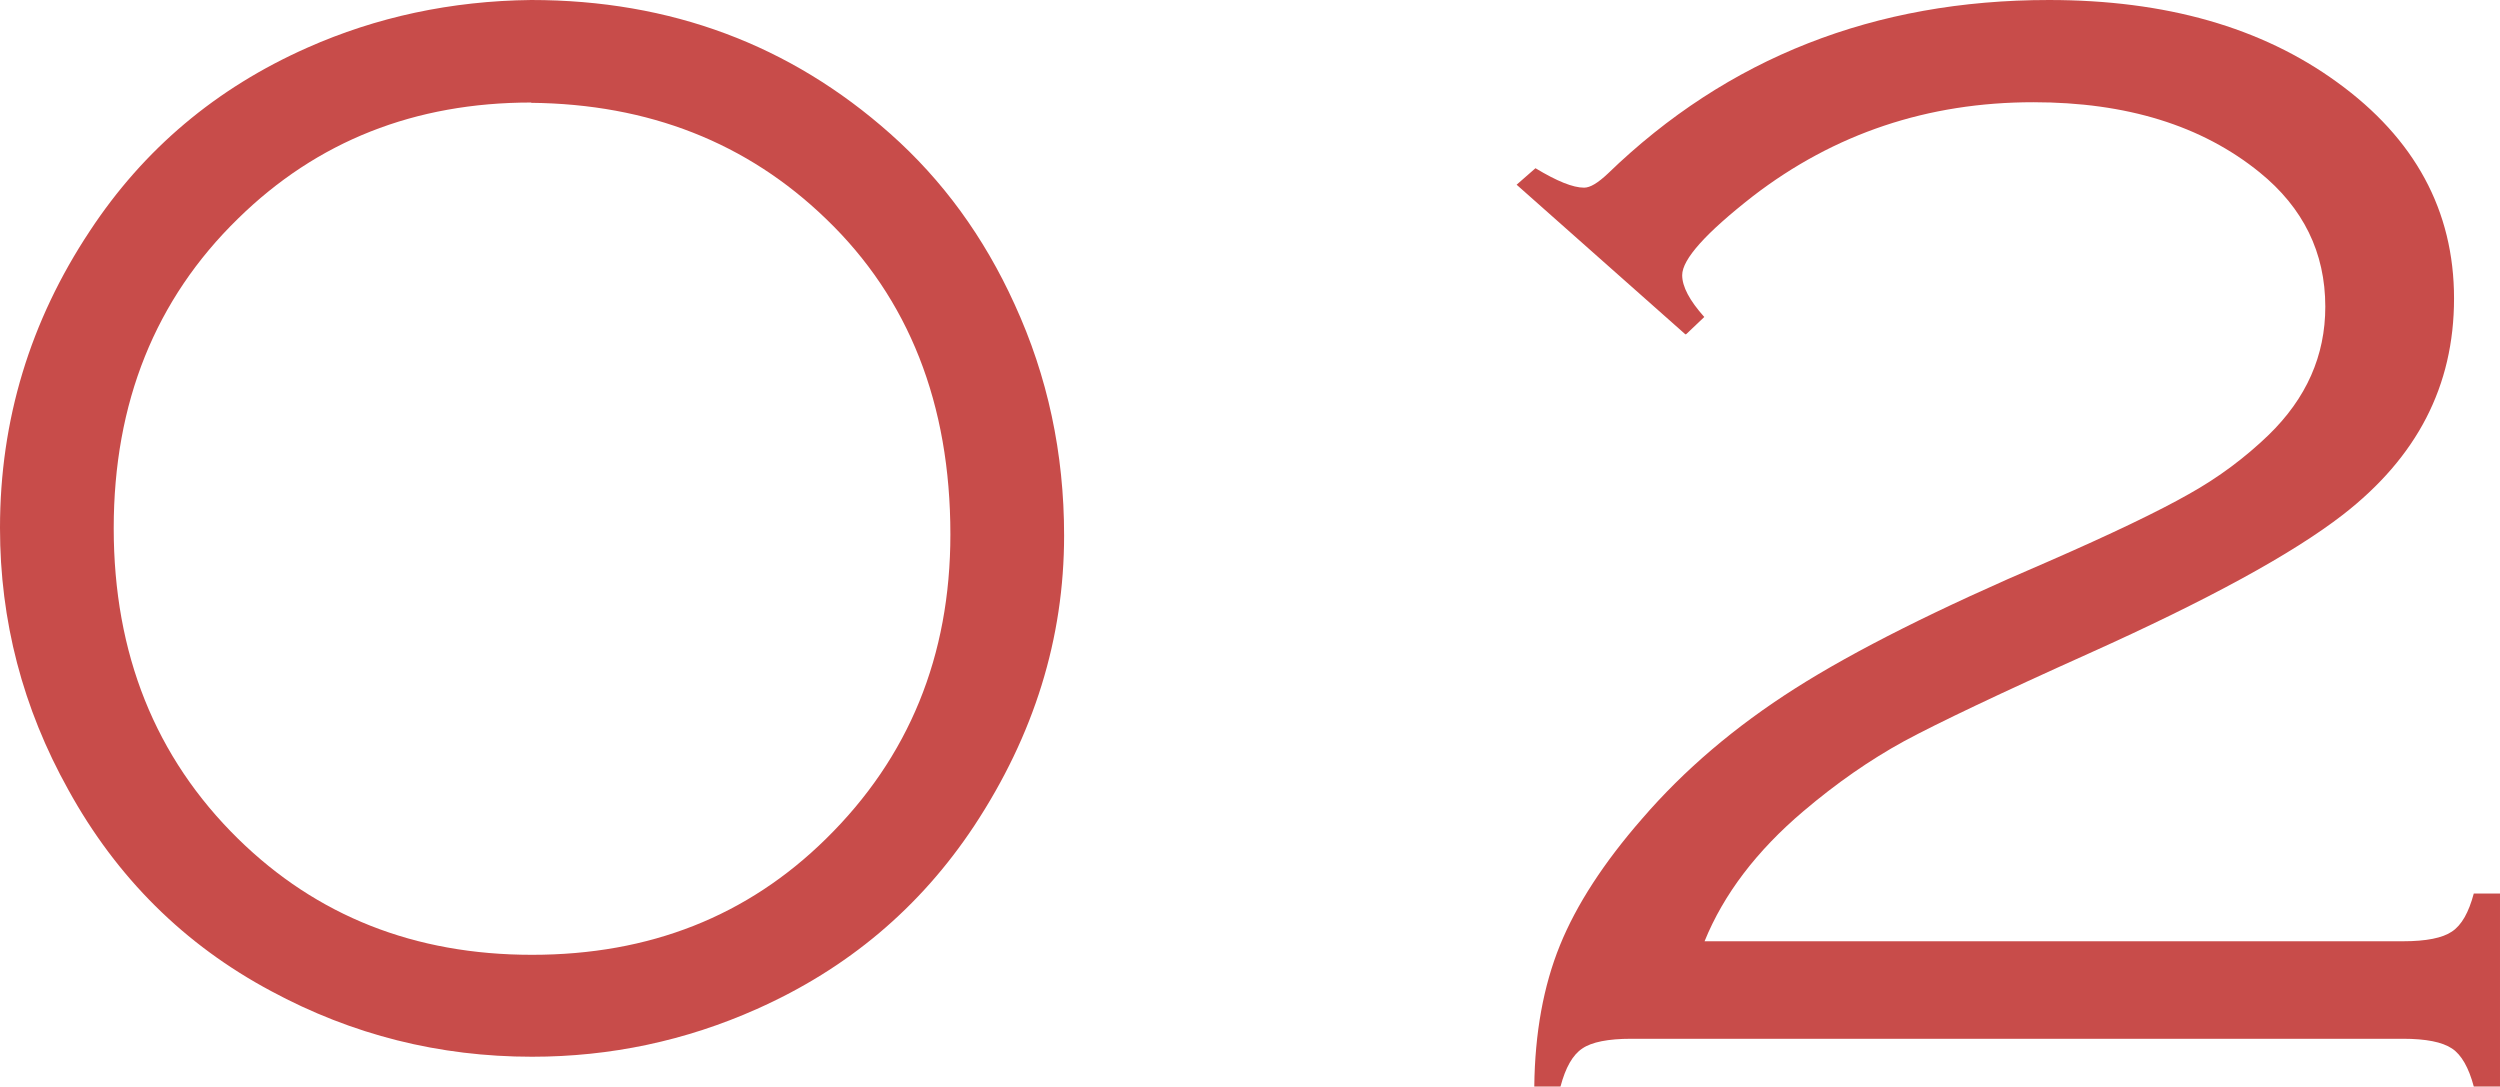 <?xml version="1.0" encoding="UTF-8"?>
<svg id="_背景" data-name="背景" xmlns="http://www.w3.org/2000/svg" viewBox="0 0 84.86 36.89">
  <defs>
    <style>
      .cls-1 {
        fill: #c84c4a;
      }
    </style>
  </defs>
  <path class="cls-1" d="m18.03,0c4.73,0,8.79,1.52,12.19,4.54,1.77,1.57,3.18,3.5,4.22,5.79,1.12,2.44,1.68,5.05,1.68,7.85,0,3.49-1.02,6.77-3.05,9.85-1.84,2.78-4.3,4.85-7.38,6.22-2.42,1.08-4.97,1.62-7.63,1.62-3.15,0-6.1-.74-8.86-2.23-2.94-1.57-5.24-3.85-6.88-6.83-1.55-2.78-2.32-5.74-2.32-8.89,0-3.66,1.02-7.02,3.05-10.08,1.83-2.78,4.29-4.85,7.38-6.22C12.77.58,15.31.03,18.03,0Zm0,3.48c-3.95,0-7.27,1.31-9.95,3.94-2.81,2.74-4.22,6.25-4.22,10.51s1.41,7.78,4.22,10.54c2.67,2.62,5.99,3.94,9.98,3.94s7.31-1.31,9.98-3.94c2.81-2.76,4.22-6.2,4.22-10.33,0-4.43-1.41-8.01-4.22-10.71-2.68-2.59-6.02-3.9-10.01-3.94Z"/>
  <path class="cls-1" d="m57.21,11.35l-5.73-5.08.64-.56c.73.44,1.27.66,1.65.66.21,0,.47-.16.81-.48,4.06-3.93,9.05-5.89,14.97-5.89,3.97,0,7.22.93,9.78,2.79,2.64,1.91,3.97,4.36,3.97,7.34s-1.26,5.39-3.77,7.34c-1.73,1.34-4.6,2.9-8.6,4.7-3.05,1.37-5.15,2.37-6.3,2.99-1.15.63-2.29,1.42-3.42,2.38-1.58,1.34-2.7,2.81-3.35,4.41h23.71c.78,0,1.34-.11,1.66-.33.33-.22.57-.65.74-1.29h.89v6.55h-.89c-.17-.64-.42-1.08-.74-1.29-.33-.22-.88-.33-1.66-.33h-26.2c-.78,0-1.34.11-1.66.33-.33.22-.57.65-.74,1.29h-.89c.02-1.81.31-3.41.87-4.79.56-1.38,1.49-2.81,2.79-4.3,1.43-1.66,3.16-3.13,5.19-4.42s4.88-2.72,8.55-4.29c2.2-.96,3.8-1.73,4.82-2.31,1.02-.57,1.91-1.24,2.7-2,1.29-1.25,1.93-2.7,1.93-4.36,0-1.84-.75-3.36-2.23-4.56-1.96-1.59-4.52-2.38-7.68-2.38-3.58,0-6.75,1.06-9.52,3.19-1.6,1.25-2.4,2.14-2.4,2.68,0,.39.25.86.75,1.42l-.61.58Z"/>
</svg>